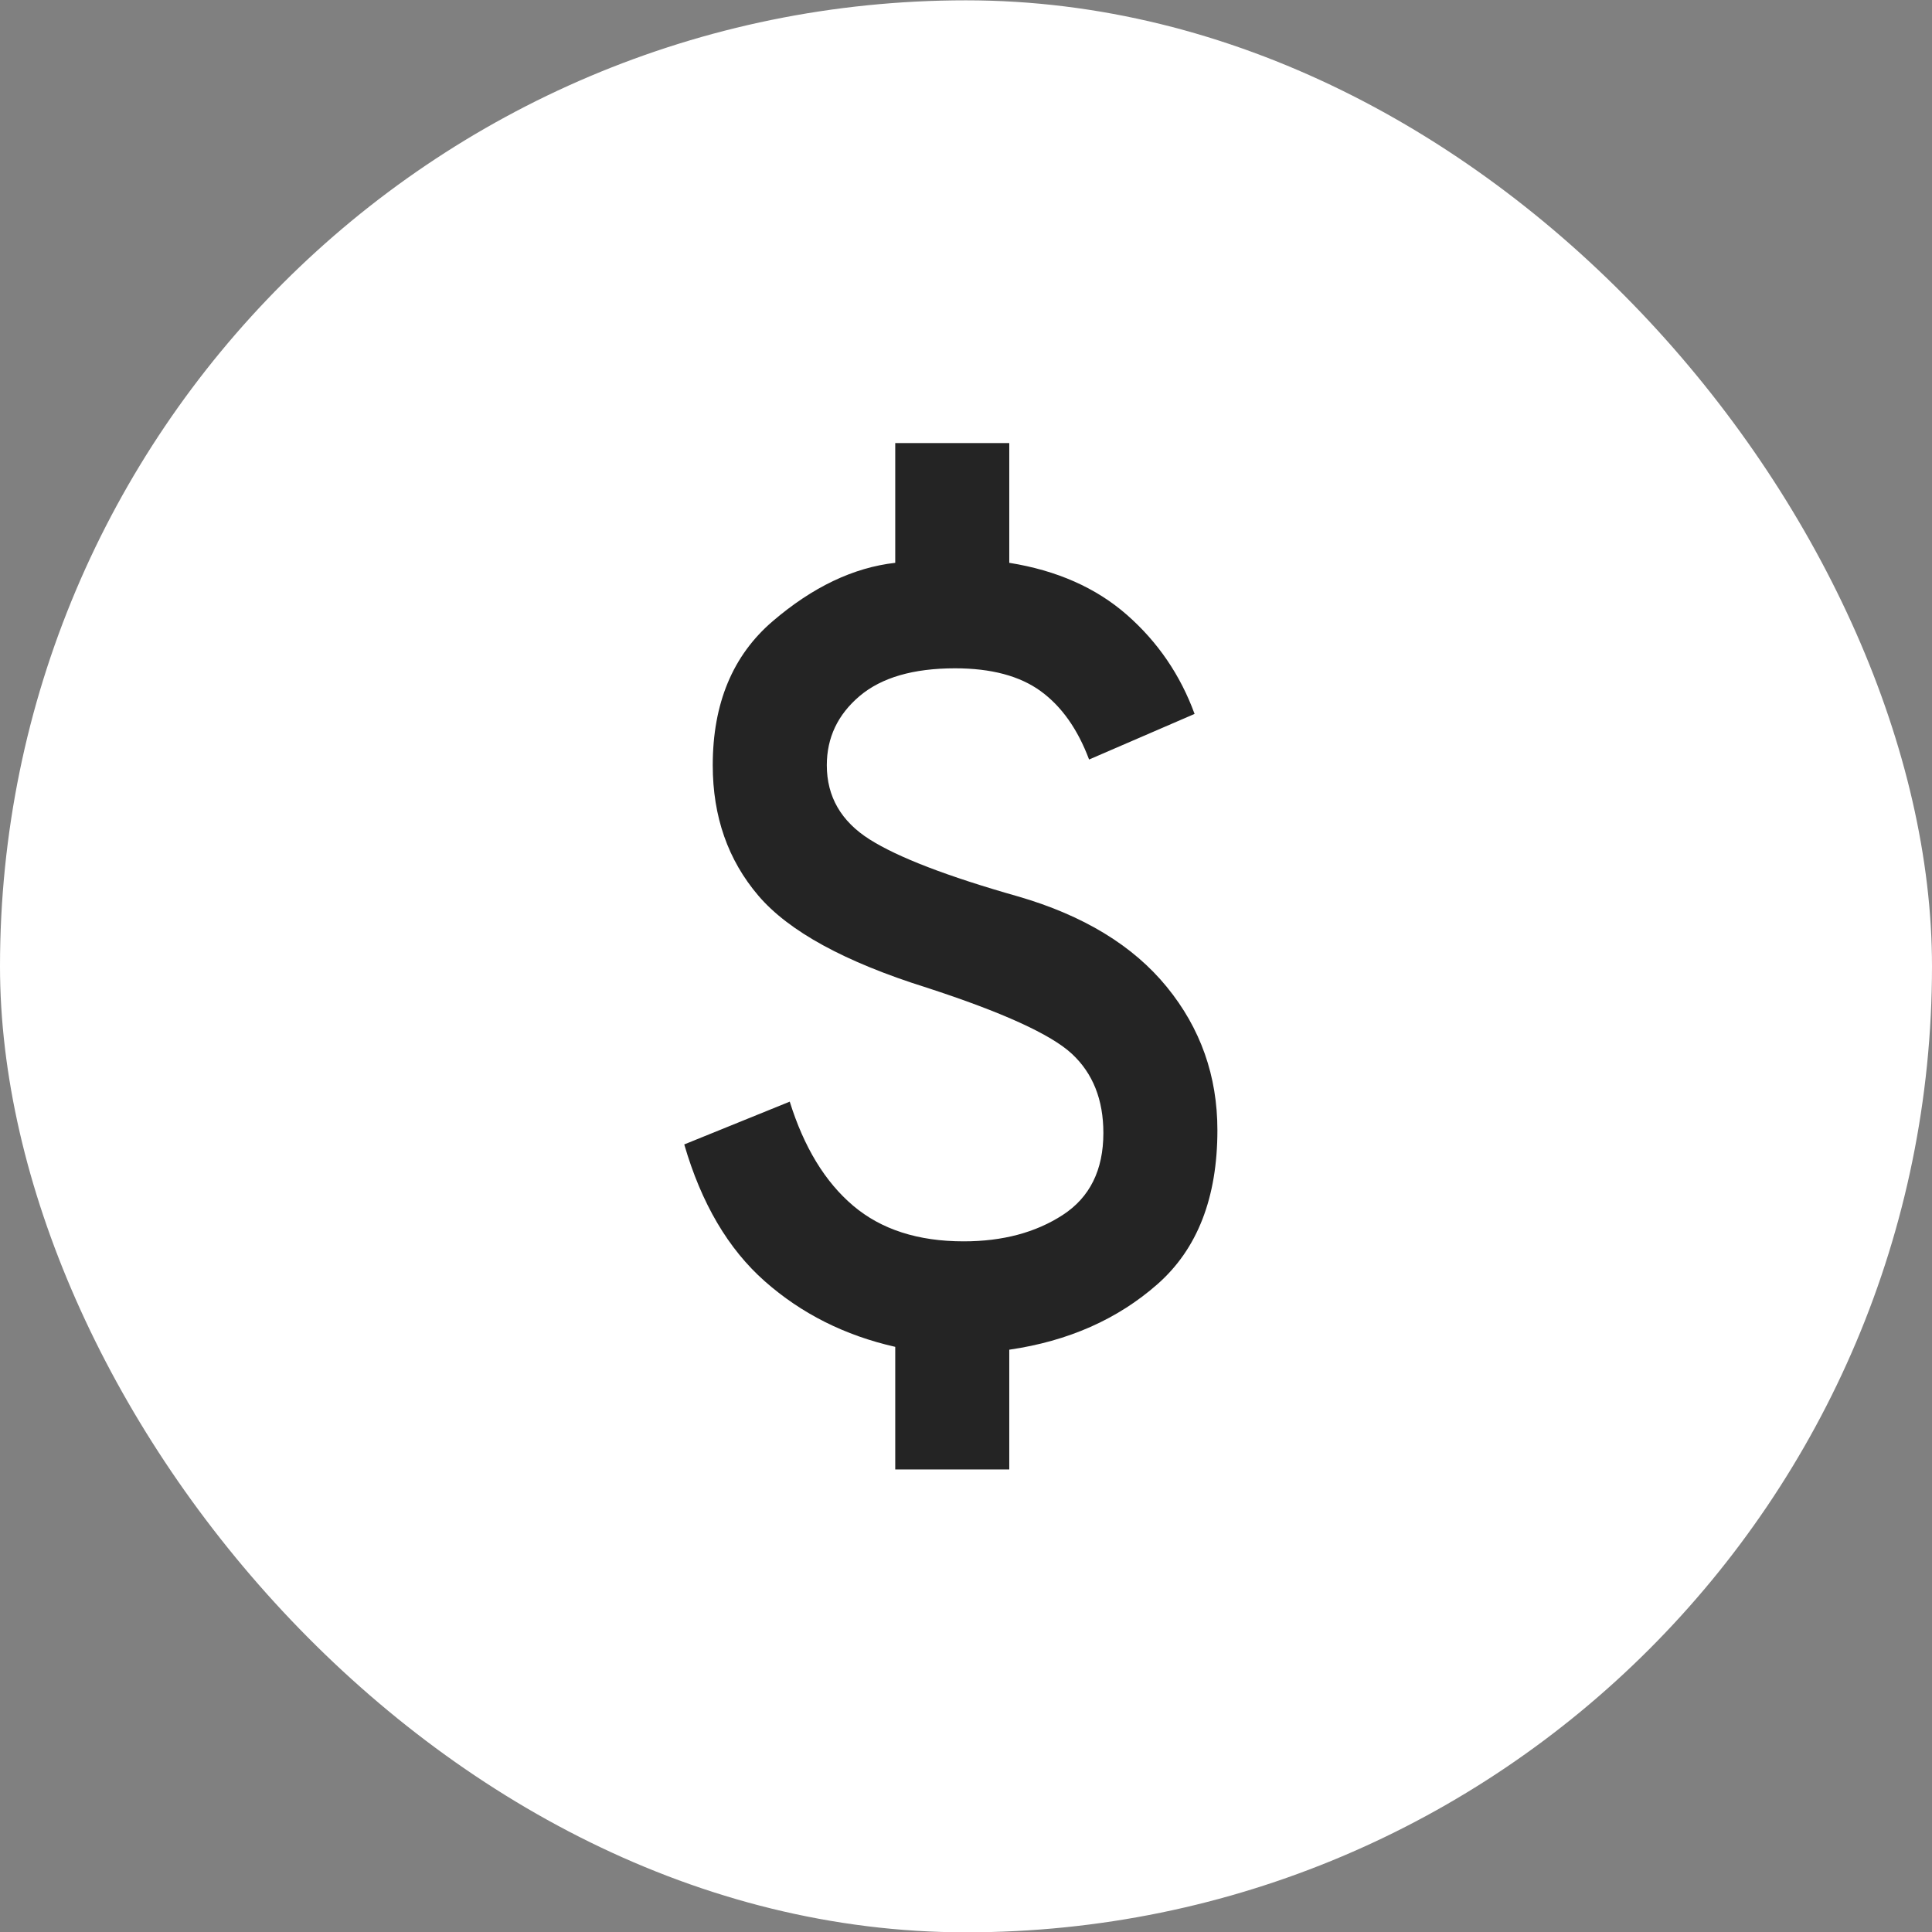 <svg width="48" height="48" viewBox="0 0 48 48" fill="none" xmlns="http://www.w3.org/2000/svg">
<rect x="0" y="0" width="48" height="48" fill="#808080" stroke="none"/>
<g id="Group 1597879573">
<rect id="Rectangle 27950" y="0.008" width="48" height="48" rx="24" fill="white"/>
<path id="Vector" d="M22.242 36.508V33.462C20.99 33.179 19.91 32.636 19.001 31.833C18.092 31.03 17.425 29.897 17 28.433L19.621 27.37C19.975 28.504 20.5 29.366 21.197 29.956C21.893 30.546 22.808 30.841 23.942 30.841C24.91 30.841 25.73 30.623 26.403 30.186C27.076 29.749 27.413 29.07 27.413 28.149C27.413 27.323 27.153 26.668 26.633 26.184C26.114 25.7 24.91 25.151 23.021 24.537C20.99 23.899 19.597 23.138 18.842 22.253C18.086 21.367 17.708 20.287 17.708 19.012C17.708 17.477 18.204 16.285 19.196 15.435C20.188 14.585 21.203 14.101 22.242 13.983V11.008H25.075V13.983C26.256 14.172 27.23 14.603 27.997 15.275C28.764 15.948 29.325 16.769 29.679 17.737L27.058 18.87C26.775 18.115 26.374 17.548 25.854 17.17C25.335 16.793 24.626 16.604 23.729 16.604C22.69 16.604 21.899 16.834 21.356 17.294C20.813 17.755 20.542 18.327 20.542 19.012C20.542 19.791 20.896 20.405 21.604 20.854C22.312 21.302 23.54 21.774 25.288 22.27C26.917 22.742 28.15 23.492 28.988 24.519C29.827 25.546 30.246 26.733 30.246 28.079C30.246 29.755 29.75 31.03 28.758 31.904C27.767 32.777 26.539 33.32 25.075 33.533V36.508H22.242Z" fill="#242424"/>
</g>
</svg>
